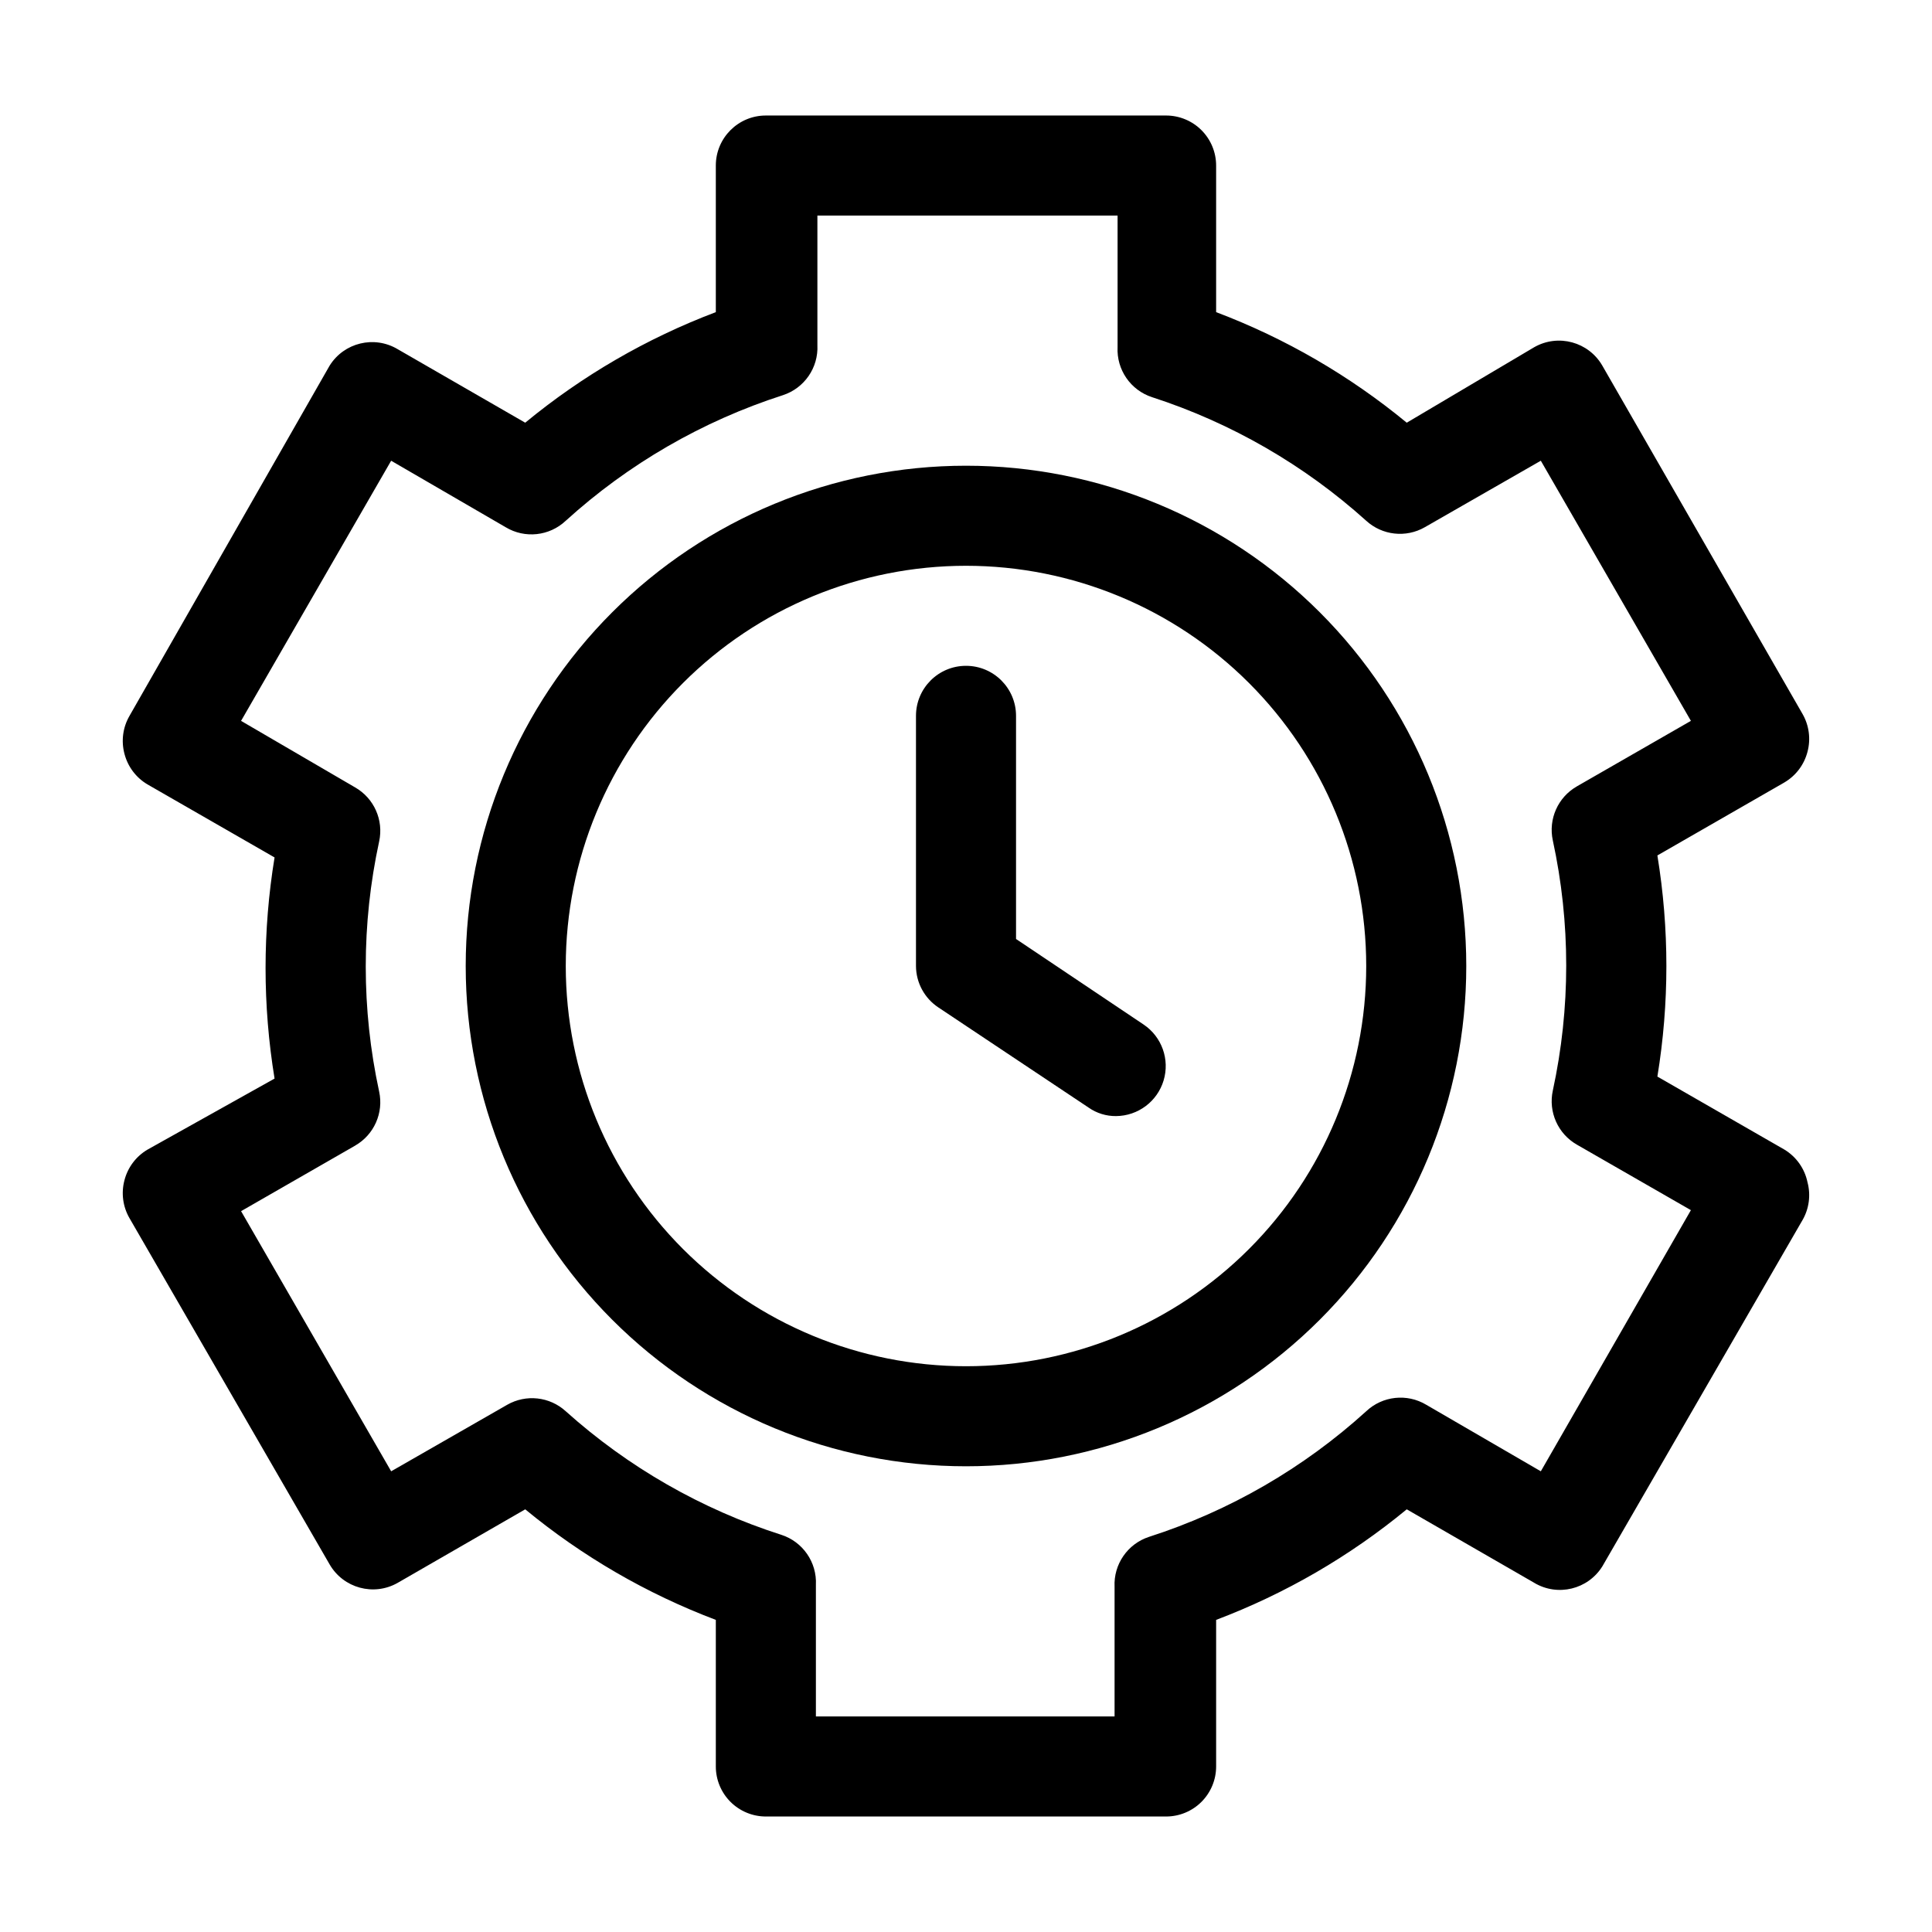<?xml version="1.0" encoding="UTF-8"?>
<!-- Uploaded to: SVG Repo, www.svgrepo.com, Generator: SVG Repo Mixer Tools -->
<svg fill="#000000" width="800px" height="800px" version="1.1" viewBox="144 144 512 512" xmlns="http://www.w3.org/2000/svg">
 <g>
  <path d="m616.9 448.66-33.676-19.355c3.18-19.406 3.18-39.199 0-58.602l33.676-19.355v-0.004c3.023-1.781 5.215-4.688 6.098-8.086 0.914-3.402 0.438-7.027-1.324-10.078l-53.035-92.273c-3.641-6.312-11.691-8.504-18.031-4.906l-33.805 20.02c-15.121-12.469-32.188-22.367-50.516-29.301v-38.848c0-3.516-1.398-6.887-3.883-9.375-2.488-2.484-5.859-3.883-9.375-3.883h-106.07c-7.32 0-13.258 5.938-13.258 13.258v38.848c-18.328 6.934-35.391 16.832-50.512 29.301l-33.809-19.488c-6.199-3.691-14.215-1.75-18.031 4.375l-53.031 92.805c-1.766 3.051-2.242 6.676-1.328 10.078 0.883 3.394 3.074 6.305 6.098 8.086l33.676 19.355c-3.18 19.406-3.18 39.199 0 58.602l-33.676 18.828c-3.023 1.781-5.215 4.691-6.098 8.086-0.914 3.402-0.438 7.027 1.328 10.078l53.031 91.746c3.641 6.312 11.695 8.504 18.031 4.906l33.809-19.488v-0.004c15.121 12.469 32.184 22.367 50.512 29.301v38.848c0 3.516 1.398 6.887 3.883 9.375 2.488 2.484 5.859 3.883 9.375 3.883h106.07c3.516 0 6.887-1.398 9.375-3.883 2.484-2.488 3.883-5.859 3.883-9.375v-38.848c18.328-6.934 35.395-16.832 50.516-29.301l33.809 19.488-0.004 0.004c6.203 3.691 14.215 1.746 18.031-4.375l53.031-91.746h0.004c1.762-3.051 2.238-6.676 1.324-10.078-0.75-3.594-2.961-6.715-6.098-8.617zm-64.566 85.25-30.363-17.633c-5.09-3.051-11.59-2.348-15.91 1.723-16.59 15.066-36.207 26.414-57.539 33.277-5.691 1.848-9.441 7.281-9.148 13.258v34.34h-79.152v-34.871c0.293-5.977-3.453-11.41-9.148-13.258-21.145-6.758-40.617-17.918-57.141-32.746-4.25-3.879-10.516-4.574-15.512-1.723l-30.758 17.633-39.773-68.941 30.23-17.367-0.004-0.004c5.016-2.875 7.59-8.668 6.363-14.316-4.734-21.844-4.734-44.449 0-66.293 1.227-5.648-1.348-11.441-6.363-14.316l-30.23-17.633 39.773-68.941 30.363 17.629c5.09 3.055 11.59 2.348 15.91-1.723 16.59-15.066 36.207-26.41 57.539-33.277 5.691-1.848 9.441-7.281 9.148-13.258v-34.34h79.551v34.871c-0.293 5.977 3.453 11.41 9.148 13.258 21.004 6.809 40.336 17.969 56.742 32.746 4.25 3.879 10.516 4.578 15.512 1.723l30.762-17.633 39.773 68.941-30.23 17.367v0.004c-5.016 2.875-7.59 8.668-6.363 14.316 4.734 21.844 4.734 44.449 0 66.293-1.227 5.648 1.348 11.445 6.363 14.32l30.23 17.367z"/>
  <path d="m400 267.42c-35.164 0-68.887 13.969-93.75 38.832s-38.832 58.586-38.832 93.75c0 35.16 13.969 68.883 38.832 93.746 24.863 24.867 58.586 38.832 93.75 38.832 35.16 0 68.883-13.965 93.746-38.832 24.867-24.863 38.832-58.586 38.832-93.746 0-35.164-13.965-68.887-38.832-93.75-24.863-24.863-58.586-38.832-93.746-38.832zm0 238.65v-0.004c-28.133 0-55.109-11.172-75-31.066-19.891-19.891-31.066-46.867-31.066-74.996 0-28.133 11.176-55.109 31.066-75s46.867-31.066 75-31.066c28.129 0 55.105 11.176 74.996 31.066 19.895 19.891 31.066 46.867 31.066 75 0 28.129-11.172 55.105-31.066 74.996-19.891 19.895-46.867 31.066-74.996 31.066z"/>
  <path d="m413.26 392.84v-59.133c0-7.32-5.938-13.258-13.258-13.258-7.324 0-13.258 5.938-13.258 13.258v66.293c0.02 4.434 2.262 8.562 5.965 11.004l39.773 26.516c2.137 1.496 4.688 2.285 7.293 2.254 5.812-0.047 10.922-3.875 12.594-9.441 1.676-5.57-0.477-11.578-5.301-14.82z"/>
 </g>
</svg>